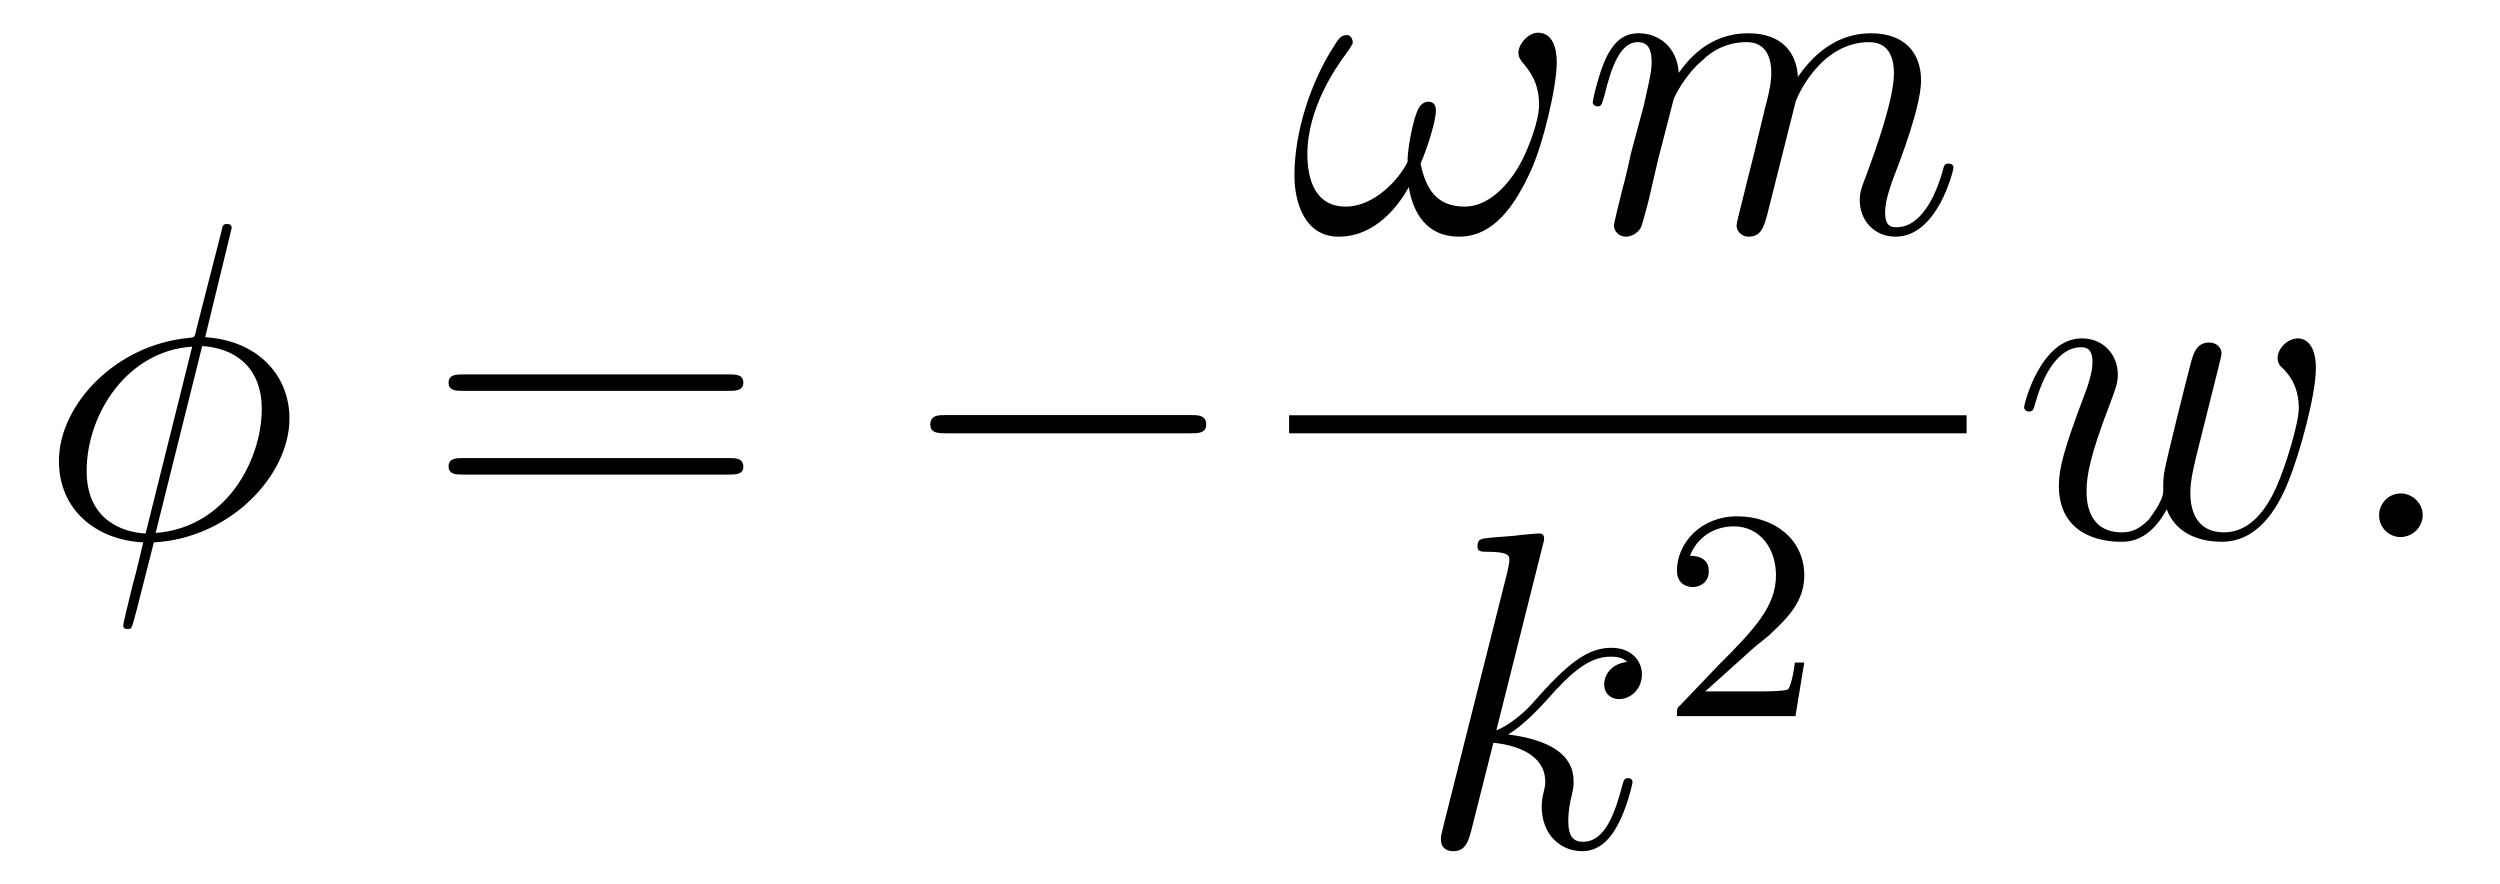 <?xml version="1.0" encoding="UTF-8"?>
<svg xmlns="http://www.w3.org/2000/svg" xmlns:xlink="http://www.w3.org/1999/xlink" viewBox="0 0 66.263 23.436" version="1.2">
<defs>
<g>
<symbol overflow="visible" id="glyph0-0">
<path style="stroke:none;" d=""/>
</symbol>
<symbol overflow="visible" id="glyph0-1">
<path style="stroke:none;" d="M 5.141 -8.188 C 5.141 -8.297 5.062 -8.297 5.016 -8.297 C 4.906 -8.297 4.906 -8.266 4.859 -8.062 L 4.203 -5.5 C 4.172 -5.344 4.156 -5.328 4.141 -5.312 C 4.141 -5.297 4.047 -5.281 4.031 -5.281 C 2.062 -5.109 0.562 -3.5 0.562 -2.016 C 0.562 -0.719 1.547 0.078 2.797 0.141 C 2.703 0.516 2.625 0.891 2.516 1.266 C 2.359 1.906 2.266 2.297 2.266 2.344 C 2.266 2.359 2.266 2.438 2.375 2.438 C 2.422 2.438 2.469 2.438 2.484 2.391 C 2.516 2.359 2.578 2.078 2.625 1.922 L 3.078 0.141 C 5.109 0.031 6.672 -1.641 6.672 -3.141 C 6.672 -4.344 5.766 -5.219 4.438 -5.297 Z M 4.359 -5.062 C 5.156 -5.016 5.938 -4.562 5.938 -3.391 C 5.938 -2.047 5 -0.25 3.125 -0.109 Z M 2.859 -0.094 C 2.266 -0.125 1.297 -0.438 1.297 -1.75 C 1.297 -3.266 2.375 -4.938 4.094 -5.047 Z M 2.859 -0.094 "/>
</symbol>
<symbol overflow="visible" id="glyph0-2">
<path style="stroke:none;" d="M 7.094 -4.5 C 7.094 -4.844 7 -5.281 6.594 -5.281 C 6.344 -5.281 6.078 -4.984 6.078 -4.75 C 6.078 -4.641 6.125 -4.562 6.219 -4.453 C 6.391 -4.25 6.625 -3.938 6.625 -3.375 C 6.625 -2.938 6.359 -2.266 6.172 -1.891 C 5.828 -1.234 5.281 -0.672 4.656 -0.672 C 3.906 -0.672 3.625 -1.141 3.484 -1.812 C 3.625 -2.125 3.891 -2.906 3.891 -3.219 C 3.891 -3.344 3.844 -3.453 3.688 -3.453 C 3.609 -3.453 3.516 -3.406 3.453 -3.312 C 3.281 -3.047 3.125 -2.109 3.141 -1.859 C 2.922 -1.406 2.266 -0.672 1.5 -0.672 C 0.703 -0.672 0.484 -1.375 0.484 -2.062 C 0.484 -3.297 1.266 -4.391 1.484 -4.688 C 1.609 -4.859 1.688 -4.984 1.688 -5.016 C 1.688 -5.094 1.641 -5.219 1.531 -5.219 C 1.344 -5.219 1.281 -5.062 1.188 -4.922 C 0.578 -3.984 0.141 -2.656 0.141 -1.5 C 0.141 -0.766 0.422 0.125 1.312 0.125 C 2.312 0.125 2.922 -0.734 3.172 -1.188 C 3.281 -0.516 3.641 0.125 4.5 0.125 C 5.422 0.125 5.984 -0.688 6.422 -1.656 C 6.734 -2.344 7.094 -3.844 7.094 -4.5 Z M 7.094 -4.5 "/>
</symbol>
<symbol overflow="visible" id="glyph0-3">
<path style="stroke:none;" d="M 2.469 -3.5 C 2.484 -3.578 2.781 -4.172 3.234 -4.547 C 3.531 -4.844 3.938 -5.031 4.406 -5.031 C 4.891 -5.031 5.062 -4.672 5.062 -4.203 C 5.062 -4.125 5.062 -3.891 4.906 -3.328 L 4.609 -2.094 C 4.516 -1.734 4.297 -0.844 4.266 -0.719 C 4.219 -0.531 4.141 -0.234 4.141 -0.172 C 4.141 -0.016 4.281 0.125 4.453 0.125 C 4.812 0.125 4.875 -0.156 4.984 -0.578 L 5.703 -3.438 C 5.719 -3.531 6.344 -5.031 7.656 -5.031 C 8.141 -5.031 8.312 -4.672 8.312 -4.203 C 8.312 -3.531 7.844 -2.219 7.578 -1.5 C 7.469 -1.219 7.406 -1.062 7.406 -0.844 C 7.406 -0.312 7.781 0.125 8.359 0.125 C 9.469 0.125 9.891 -1.641 9.891 -1.703 C 9.891 -1.766 9.844 -1.812 9.766 -1.812 C 9.656 -1.812 9.641 -1.781 9.594 -1.578 C 9.312 -0.625 8.875 -0.125 8.391 -0.125 C 8.266 -0.125 8.078 -0.125 8.078 -0.516 C 8.078 -0.828 8.219 -1.203 8.266 -1.344 C 8.484 -1.906 9.031 -3.328 9.031 -4.016 C 9.031 -4.734 8.609 -5.266 7.703 -5.266 C 6.891 -5.266 6.25 -4.812 5.766 -4.109 C 5.734 -4.75 5.344 -5.266 4.453 -5.266 C 3.375 -5.266 2.828 -4.516 2.609 -4.219 C 2.562 -4.906 2.078 -5.266 1.547 -5.266 C 1.203 -5.266 0.938 -5.109 0.703 -4.656 C 0.484 -4.219 0.328 -3.484 0.328 -3.438 C 0.328 -3.391 0.375 -3.328 0.453 -3.328 C 0.547 -3.328 0.562 -3.344 0.641 -3.625 C 0.812 -4.328 1.047 -5.031 1.516 -5.031 C 1.797 -5.031 1.891 -4.844 1.891 -4.484 C 1.891 -4.219 1.766 -3.75 1.688 -3.375 L 1.344 -2.094 C 1.297 -1.859 1.172 -1.328 1.109 -1.109 C 1.031 -0.797 0.891 -0.234 0.891 -0.172 C 0.891 -0.016 1.031 0.125 1.203 0.125 C 1.344 0.125 1.516 0.047 1.609 -0.125 C 1.641 -0.188 1.75 -0.609 1.812 -0.844 L 2.062 -1.922 Z M 2.469 -3.5 "/>
</symbol>
<symbol overflow="visible" id="glyph0-4">
<path style="stroke:none;" d="M 3.359 -8 C 3.375 -8.047 3.391 -8.109 3.391 -8.172 C 3.391 -8.297 3.281 -8.297 3.25 -8.297 C 3.234 -8.297 2.812 -8.266 2.594 -8.234 C 2.391 -8.219 2.219 -8.203 2 -8.188 C 1.703 -8.156 1.625 -8.156 1.625 -7.938 C 1.625 -7.812 1.75 -7.812 1.859 -7.812 C 2.469 -7.812 2.469 -7.703 2.469 -7.594 C 2.469 -7.547 2.469 -7.516 2.422 -7.297 L 0.703 -0.469 C 0.656 -0.281 0.656 -0.266 0.656 -0.188 C 0.656 0.078 0.859 0.125 0.984 0.125 C 1.312 0.125 1.391 -0.141 1.484 -0.516 L 2.047 -2.75 C 2.906 -2.656 3.422 -2.297 3.422 -1.719 C 3.422 -1.656 3.422 -1.609 3.375 -1.422 C 3.328 -1.25 3.328 -1.094 3.328 -1.047 C 3.328 -0.344 3.797 0.125 4.406 0.125 C 4.953 0.125 5.234 -0.375 5.328 -0.547 C 5.578 -0.984 5.734 -1.656 5.734 -1.703 C 5.734 -1.766 5.688 -1.812 5.625 -1.812 C 5.516 -1.812 5.5 -1.766 5.453 -1.578 C 5.281 -0.953 5.031 -0.125 4.422 -0.125 C 4.188 -0.125 4.031 -0.234 4.031 -0.688 C 4.031 -0.922 4.078 -1.188 4.125 -1.359 C 4.172 -1.578 4.172 -1.594 4.172 -1.734 C 4.172 -2.438 3.531 -2.828 2.438 -2.969 C 2.875 -3.234 3.297 -3.703 3.469 -3.891 C 4.141 -4.656 4.609 -5.031 5.156 -5.031 C 5.438 -5.031 5.516 -4.953 5.594 -4.891 C 5.156 -4.844 4.984 -4.531 4.984 -4.297 C 4.984 -4 5.219 -3.906 5.375 -3.906 C 5.703 -3.906 5.984 -4.188 5.984 -4.562 C 5.984 -4.906 5.719 -5.266 5.172 -5.266 C 4.516 -5.266 3.984 -4.812 3.125 -3.844 C 3.016 -3.703 2.562 -3.25 2.125 -3.078 Z M 3.359 -8 "/>
</symbol>
<symbol overflow="visible" id="glyph0-5">
<path style="stroke:none;" d="M 4.109 -0.734 C 4.375 -0.016 5.109 0.125 5.562 0.125 C 6.484 0.125 7.016 -0.672 7.344 -1.5 C 7.625 -2.188 8.062 -3.766 8.062 -4.469 C 8.062 -5.203 7.703 -5.266 7.594 -5.266 C 7.297 -5.266 7.047 -4.984 7.047 -4.75 C 7.047 -4.609 7.125 -4.516 7.188 -4.469 C 7.297 -4.359 7.609 -4.047 7.609 -3.422 C 7.609 -3.016 7.266 -1.891 7.016 -1.328 C 6.688 -0.594 6.234 -0.125 5.625 -0.125 C 4.953 -0.125 4.734 -0.625 4.734 -1.172 C 4.734 -1.516 4.844 -1.938 4.891 -2.141 L 5.391 -4.141 C 5.453 -4.391 5.562 -4.812 5.562 -4.859 C 5.562 -5.031 5.422 -5.156 5.234 -5.156 C 4.891 -5.156 4.812 -4.859 4.734 -4.562 C 4.609 -4.094 4.109 -2.078 4.062 -1.812 C 4.016 -1.609 4.016 -1.484 4.016 -1.219 C 4.016 -0.938 3.641 -0.484 3.625 -0.453 C 3.484 -0.328 3.297 -0.125 2.922 -0.125 C 1.984 -0.125 1.984 -1.016 1.984 -1.219 C 1.984 -1.609 2.062 -2.125 2.609 -3.547 C 2.75 -3.922 2.812 -4.078 2.812 -4.312 C 2.812 -4.812 2.453 -5.266 1.859 -5.266 C 0.766 -5.266 0.328 -3.531 0.328 -3.438 C 0.328 -3.391 0.375 -3.328 0.453 -3.328 C 0.562 -3.328 0.578 -3.375 0.625 -3.547 C 0.922 -4.609 1.391 -5.031 1.828 -5.031 C 1.953 -5.031 2.141 -5.016 2.141 -4.641 C 2.141 -4.578 2.141 -4.328 1.938 -3.797 C 1.375 -2.312 1.25 -1.812 1.25 -1.359 C 1.25 -0.109 2.281 0.125 2.891 0.125 C 3.094 0.125 3.641 0.125 4.109 -0.734 Z M 4.109 -0.734 "/>
</symbol>
<symbol overflow="visible" id="glyph0-6">
<path style="stroke:none;" d="M 2.203 -0.578 C 2.203 -0.922 1.906 -1.156 1.625 -1.156 C 1.281 -1.156 1.047 -0.875 1.047 -0.578 C 1.047 -0.234 1.328 0 1.609 0 C 1.953 0 2.203 -0.281 2.203 -0.578 Z M 2.203 -0.578 "/>
</symbol>
<symbol overflow="visible" id="glyph1-0">
<path style="stroke:none;" d=""/>
</symbol>
<symbol overflow="visible" id="glyph1-1">
<path style="stroke:none;" d="M 8.062 -3.875 C 8.234 -3.875 8.453 -3.875 8.453 -4.094 C 8.453 -4.312 8.25 -4.312 8.062 -4.312 L 1.031 -4.312 C 0.859 -4.312 0.641 -4.312 0.641 -4.094 C 0.641 -3.875 0.844 -3.875 1.031 -3.875 Z M 8.062 -1.656 C 8.234 -1.656 8.453 -1.656 8.453 -1.859 C 8.453 -2.094 8.25 -2.094 8.062 -2.094 L 1.031 -2.094 C 0.859 -2.094 0.641 -2.094 0.641 -1.875 C 0.641 -1.656 0.844 -1.656 1.031 -1.656 Z M 8.062 -1.656 "/>
</symbol>
<symbol overflow="visible" id="glyph2-0">
<path style="stroke:none;" d=""/>
</symbol>
<symbol overflow="visible" id="glyph2-1">
<path style="stroke:none;" d="M 7.875 -2.75 C 8.078 -2.75 8.297 -2.75 8.297 -2.984 C 8.297 -3.234 8.078 -3.234 7.875 -3.234 L 1.406 -3.234 C 1.203 -3.234 0.984 -3.234 0.984 -2.984 C 0.984 -2.75 1.203 -2.75 1.406 -2.75 Z M 7.875 -2.75 "/>
</symbol>
<symbol overflow="visible" id="glyph3-0">
<path style="stroke:none;" d=""/>
</symbol>
<symbol overflow="visible" id="glyph3-1">
<path style="stroke:none;" d="M 2.25 -1.625 C 2.375 -1.75 2.703 -2.016 2.844 -2.125 C 3.328 -2.578 3.797 -3.016 3.797 -3.734 C 3.797 -4.688 3 -5.297 2.016 -5.297 C 1.047 -5.297 0.422 -4.578 0.422 -3.859 C 0.422 -3.469 0.734 -3.422 0.844 -3.422 C 1.016 -3.422 1.266 -3.531 1.266 -3.844 C 1.266 -4.25 0.859 -4.25 0.766 -4.25 C 1 -4.844 1.531 -5.031 1.922 -5.031 C 2.656 -5.031 3.047 -4.406 3.047 -3.734 C 3.047 -2.906 2.469 -2.297 1.516 -1.344 L 0.516 -0.297 C 0.422 -0.219 0.422 -0.203 0.422 0 L 3.562 0 L 3.797 -1.422 L 3.547 -1.422 C 3.531 -1.266 3.469 -0.875 3.375 -0.719 C 3.328 -0.656 2.719 -0.656 2.594 -0.656 L 1.172 -0.656 Z M 2.25 -1.625 "/>
</symbol>
</g>
</defs>
<g id="surface1">
<g style="fill:rgb(0%,0%,0%);fill-opacity:1;">
  <use xlink:href="#glyph0-1" x="1" y="14.235"/>
</g>
<g style="fill:rgb(0%,0%,0%);fill-opacity:1;">
  <use xlink:href="#glyph1-1" x="11.249" y="14.235"/>
</g>
<g style="fill:rgb(0%,0%,0%);fill-opacity:1;">
  <use xlink:href="#glyph2-1" x="23.674" y="14.235"/>
</g>
<g style="fill:rgb(0%,0%,0%);fill-opacity:1;">
  <use xlink:href="#glyph0-2" x="34.168" y="6.148"/>
</g>
<g style="fill:rgb(0%,0%,0%);fill-opacity:1;">
  <use xlink:href="#glyph0-3" x="41.887" y="6.148"/>
</g>
<path style="fill:none;stroke-width:0.478;stroke-linecap:butt;stroke-linejoin:miter;stroke:rgb(0%,0%,0%);stroke-opacity:1;stroke-miterlimit:10;" d="M -0 0.001 L 17.957 0.001 " transform="matrix(1,0,0,-1,34.168,11.247)"/>
<g style="fill:rgb(0%,0%,0%);fill-opacity:1;">
  <use xlink:href="#glyph0-4" x="37.536" y="22.436"/>
</g>
<g style="fill:rgb(0%,0%,0%);fill-opacity:1;">
  <use xlink:href="#glyph3-1" x="44.026" y="18.982"/>
</g>
<g style="fill:rgb(0%,0%,0%);fill-opacity:1;">
  <use xlink:href="#glyph0-5" x="53.321" y="14.235"/>
</g>
<g style="fill:rgb(0%,0%,0%);fill-opacity:1;">
  <use xlink:href="#glyph0-6" x="62.011" y="14.235"/>
</g>
</g>
</svg>
